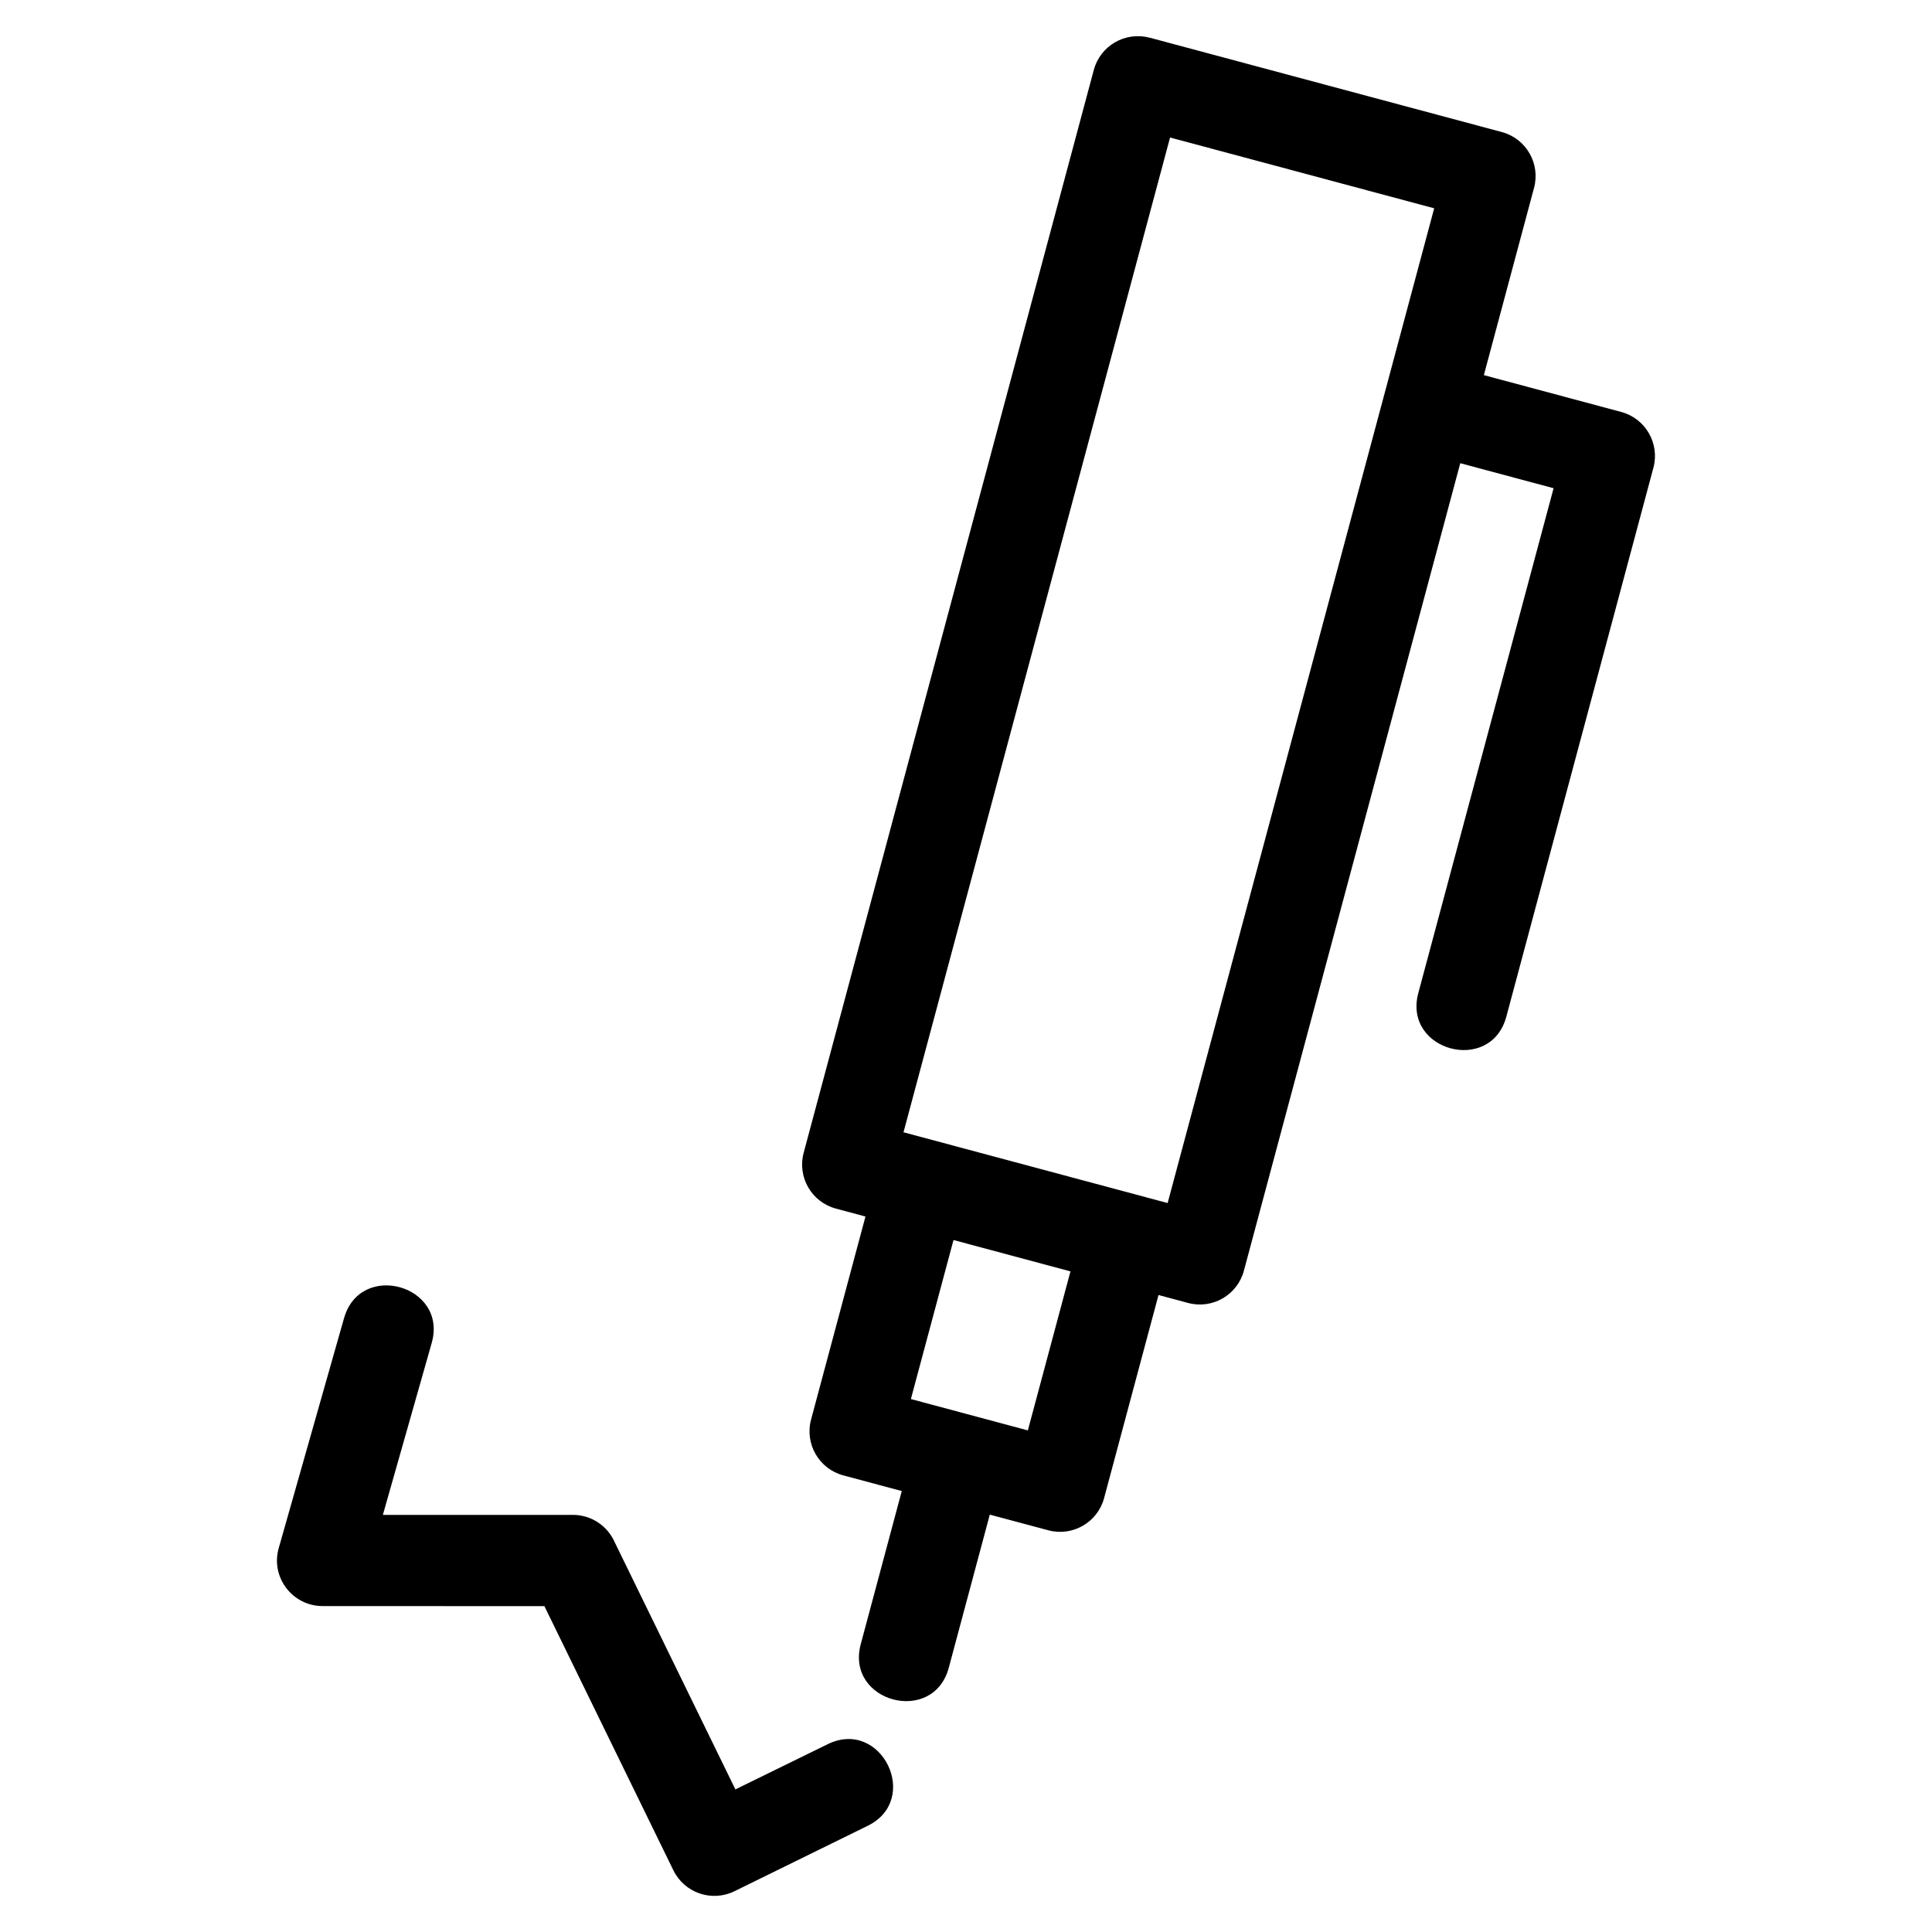 <?xml version="1.0" encoding="UTF-8"?>
<!-- Uploaded to: SVG Repo, www.svgrepo.com, Generator: SVG Repo Mixer Tools -->
<svg fill="#000000" width="800px" height="800px" version="1.1" viewBox="144 144 512 512" xmlns="http://www.w3.org/2000/svg">
 <path d="m448.66 153.98 93.328 25.012c6.445 1.719 10.27 8.344 8.551 14.781l-13.301 49.641 36.383 9.754c6.445 1.719 10.27 8.344 8.551 14.781l-38.977 145.47c-4.113 15.363-27.438 9.117-23.332-6.234l35.852-133.8-24.73-6.629-57.34 213.99c-1.719 6.445-8.344 10.27-14.781 8.551l-7.848-2.106-14.414 53.801c-1.719 6.445-8.344 10.27-14.789 8.551l-15.508-4.152-10.867 40.566c-4.113 15.363-27.445 9.117-23.332-6.234l10.871-40.582-15.488-4.148c-6.445-1.719-10.27-8.344-8.551-14.789l14.418-53.812-7.832-2.102c-6.438-1.719-10.27-8.344-8.547-14.781l76.887-286.96c1.719-6.445 8.344-10.27 14.789-8.551zm-213.49 339.38c4.297-15.312 27.551-8.754 23.242 6.523l-12.949 45.574h50.359c4.949 0 9.211 2.981 11.078 7.246l31.984 65.504 24.469-11.984c14.234-6.969 24.824 14.664 10.586 21.637l-35.336 17.352c-6 2.922-13.234 0.422-16.156-5.574l-34.176-69.992-58.793-0.023c-7.957 0-13.801-7.621-11.621-15.328l17.305-60.934zm181.22 29.711 11.293-42.141-30.996-8.309-11.293 42.141zm37.043-60.25 70.641-263.62-69.996-18.758-70.641 263.62z"/>
</svg>